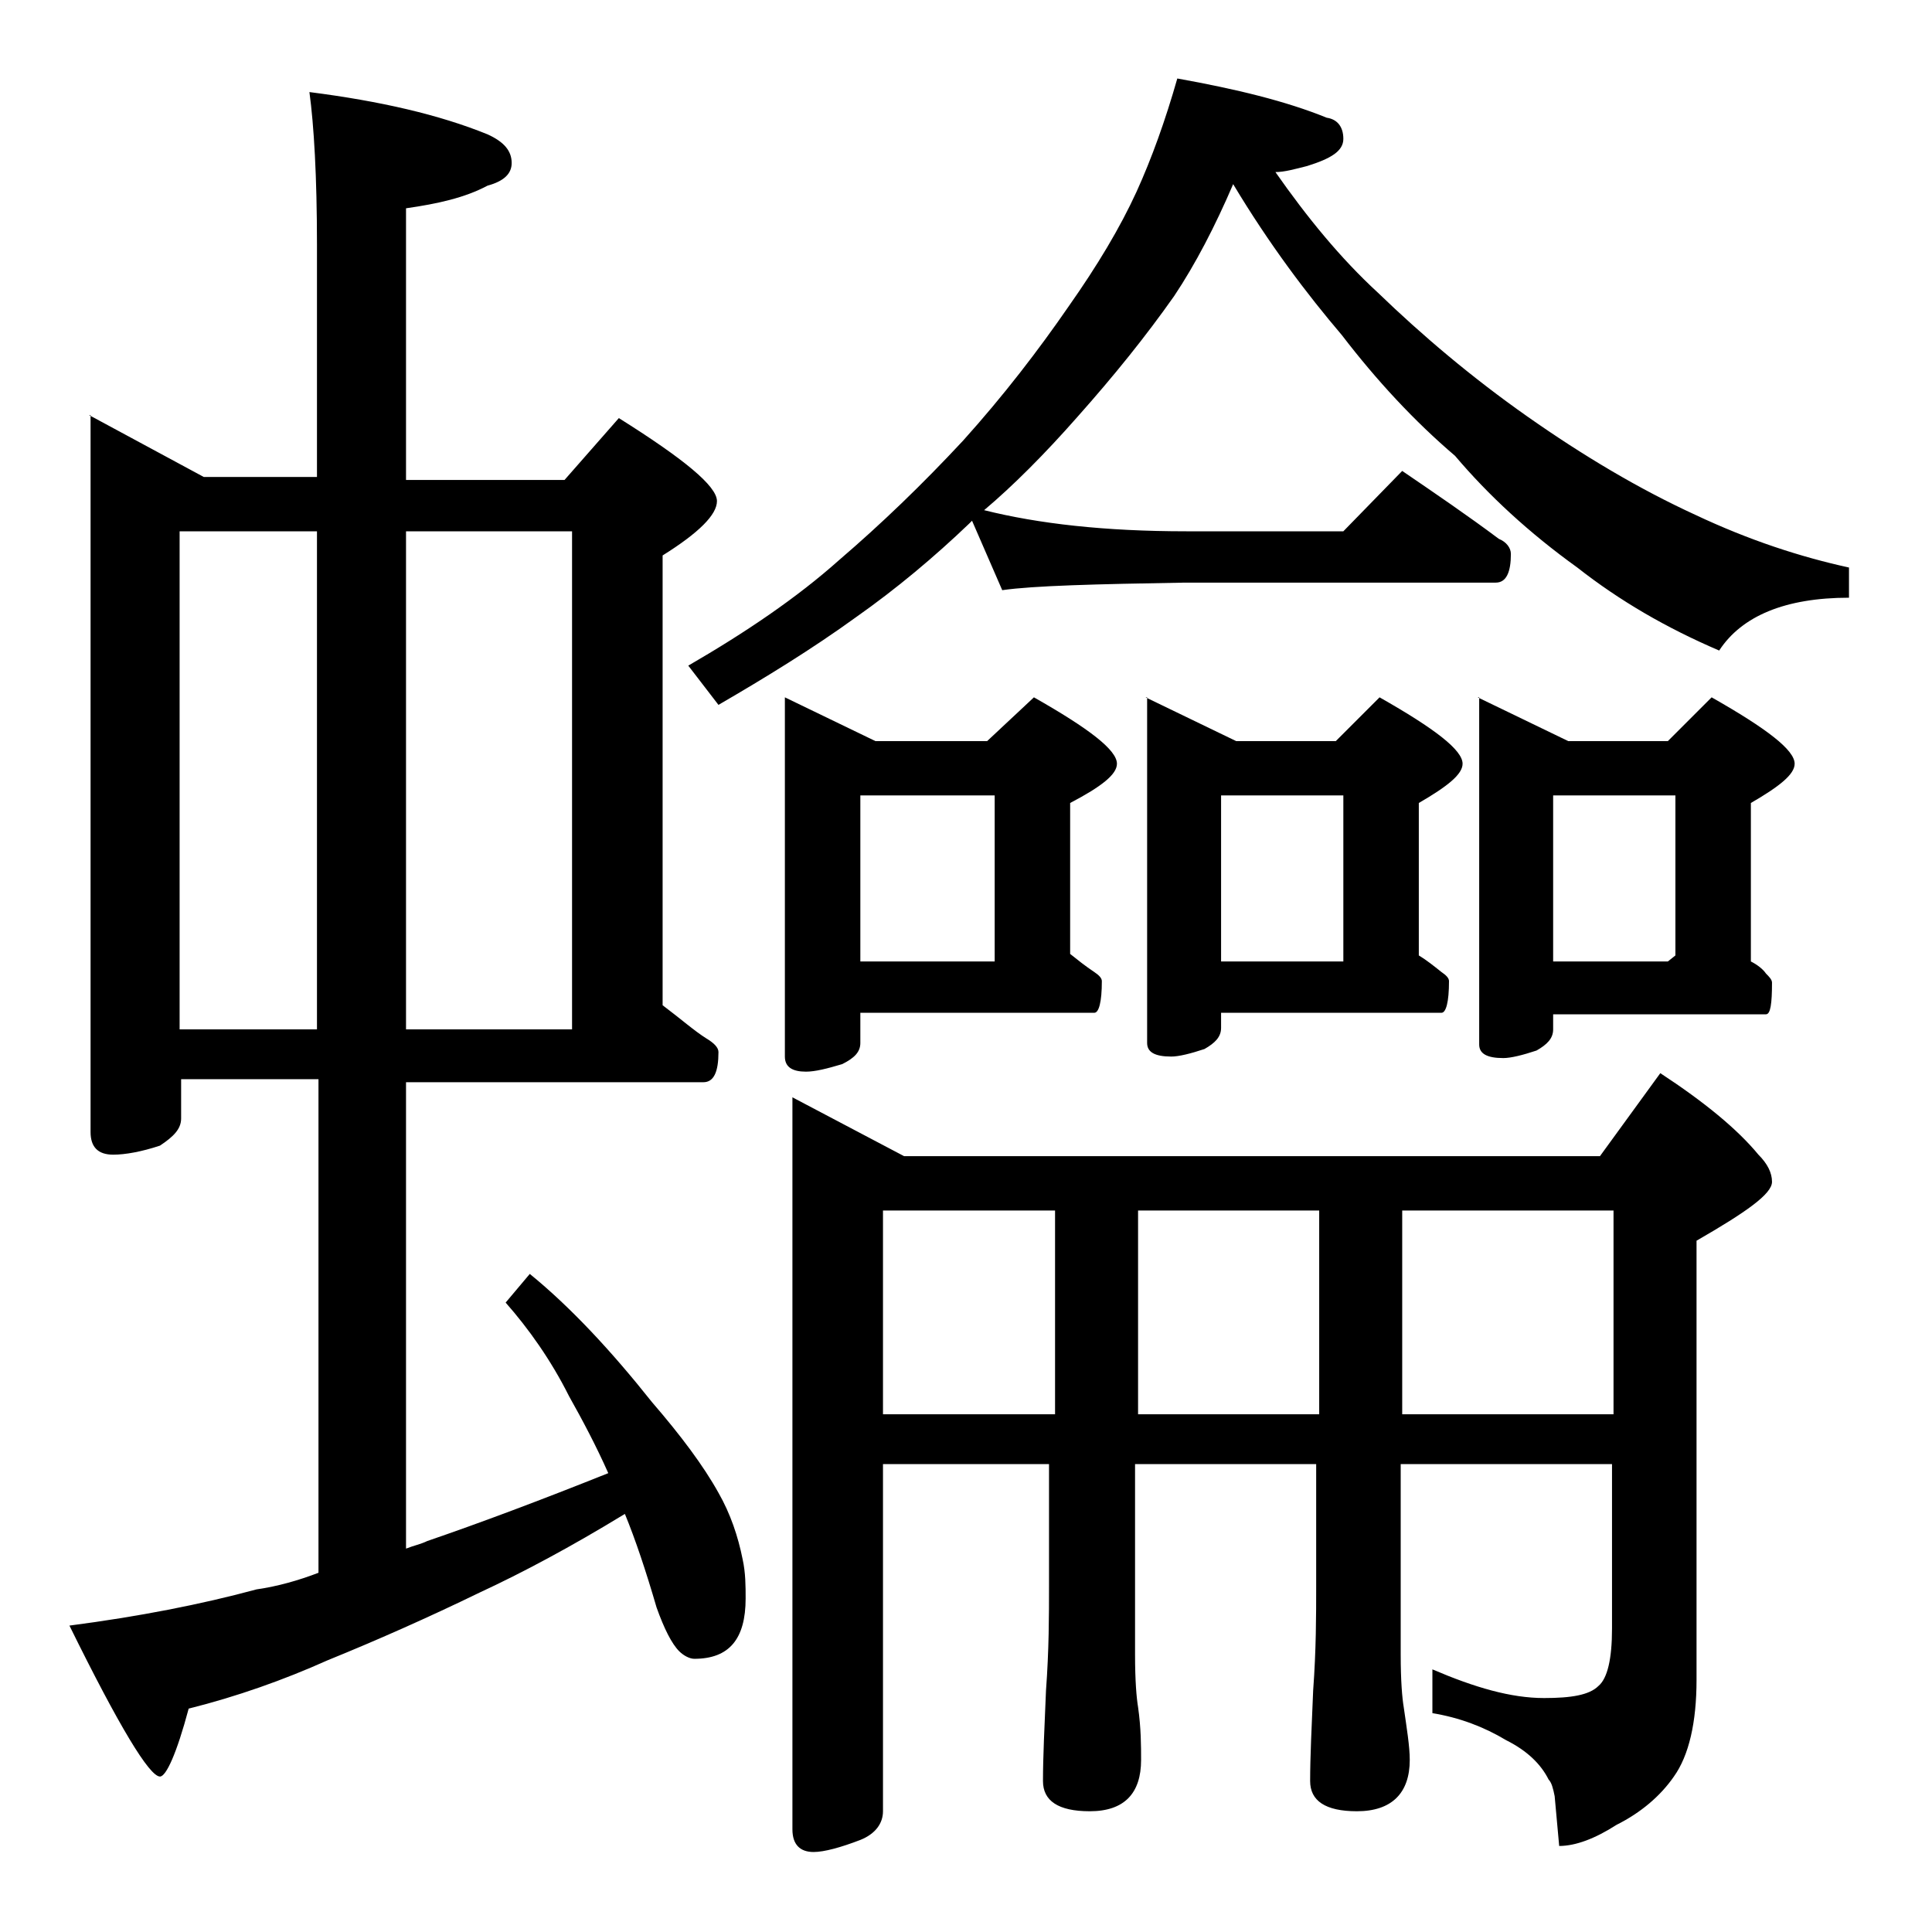 <?xml version="1.0" encoding="utf-8"?>
<!-- Generator: Adobe Illustrator 18.0.0, SVG Export Plug-In . SVG Version: 6.00 Build 0)  -->
<!DOCTYPE svg PUBLIC "-//W3C//DTD SVG 1.1//EN" "http://www.w3.org/Graphics/SVG/1.1/DTD/svg11.dtd">
<svg version="1.1" id="Layer_1" xmlns="http://www.w3.org/2000/svg" xmlns:xlink="http://www.w3.org/1999/xlink" x="0px" y="0px"
	 viewBox="0 0 128 128" enable-background="new 0 0 128 128" xml:space="preserve">
<path d="M5.9,27.5l7.6,4.1H21V16.2c0-4.5-0.2-7.9-0.5-10.1c4.7,0.6,8.6,1.5,11.8,2.8c1.1,0.5,1.6,1.1,1.6,1.9c0,0.7-0.5,1.2-1.6,1.5
	c-1.5,0.8-3.3,1.2-5.4,1.5v18h10.5l3.6-4.1c4.3,2.7,6.5,4.5,6.5,5.5c0,0.9-1.2,2.1-3.6,3.6v29.8c1.2,0.9,2.1,1.7,2.9,2.2
	c0.5,0.3,0.8,0.6,0.8,0.9c0,1.3-0.3,2-1,2H26.9v30.9c0.5-0.2,1-0.3,1.4-0.5c3.5-1.2,7.5-2.7,12-4.5c-0.8-1.8-1.7-3.5-2.6-5.1
	c-1.2-2.4-2.7-4.5-4.2-6.2l1.6-1.9c2.7,2.2,5.4,5.1,8.1,8.5c1.9,2.2,3.4,4.2,4.4,6c0.8,1.4,1.3,2.9,1.6,4.4c0.2,0.9,0.2,1.8,0.2,2.6
	c0,2.7-1.1,4-3.4,4c-0.3,0-0.7-0.2-1-0.5c-0.5-0.5-1-1.5-1.5-2.9c-0.7-2.4-1.4-4.5-2.1-6.2c-3.6,2.2-6.8,3.9-9.6,5.2
	c-3.5,1.7-6.9,3.2-10.1,4.5c-2.9,1.3-6,2.4-9.2,3.2c-0.8,3-1.5,4.5-1.9,4.5c-0.7,0-2.7-3.3-6-10c4.6-0.6,8.7-1.4,12.4-2.4
	c1.4-0.2,2.8-0.6,4.1-1.1V71.5h-9.1v2.6c0,0.7-0.5,1.2-1.4,1.8c-1.2,0.4-2.3,0.6-3.1,0.6c-1,0-1.5-0.5-1.5-1.5V27.5z M11.9,68.2H21
	v-33h-9.1V68.2z M26.9,35.2v33h11v-33H26.9z M78,5.2c3.9,0.7,7.2,1.5,9.9,2.6C88.6,7.9,89,8.4,89,9.2s-0.8,1.3-2.4,1.8
	c-0.8,0.2-1.5,0.4-2.1,0.4c2.1,3,4.3,5.7,6.8,8c2.9,2.8,6.2,5.6,9.9,8.2c3.7,2.6,7.4,4.8,11.1,6.5c3.6,1.7,7,2.8,10.2,3.5v2
	c-4.2,0-7.1,1.2-8.6,3.5c-3.5-1.5-6.6-3.3-9.4-5.5c-3.2-2.3-5.9-4.8-8.1-7.4c-2.7-2.3-5.2-5-7.5-8c-2.3-2.7-4.8-6-7.2-10
	c-1.2,2.8-2.5,5.3-3.9,7.4c-1.9,2.7-4,5.3-6.4,8c-2.2,2.5-4.3,4.6-6.2,6.2c3.6,0.9,8,1.4,13.4,1.4H89l3.9-4c2.2,1.5,4.4,3,6.4,4.5
	c0.5,0.2,0.8,0.6,0.8,1c0,1.2-0.3,1.9-1,1.9H78.5c-5.9,0.1-10,0.2-12.1,0.5l-2-4.6c-0.1,0.1-0.2,0.2-0.2,0.2
	c-2.3,2.2-4.8,4.3-7.5,6.2c-2.9,2.1-6,4-9.1,5.8l-2-2.6c3.8-2.2,7.2-4.5,10-7c2.8-2.4,5.5-5,8.2-7.9c2.7-3,5-6,7-8.9
	c1.9-2.7,3.4-5.2,4.5-7.6C76.3,10.5,77.2,8,78,5.2z M52,46.2l6,2.9h7.4l3.1-2.9c3.7,2.1,5.5,3.5,5.5,4.4c0,0.7-1,1.5-3.1,2.6v10
	c0.5,0.4,1,0.8,1.6,1.2c0.3,0.2,0.5,0.4,0.5,0.6c0,1.4-0.2,2.1-0.5,2.1H57v2c0,0.6-0.4,1-1.2,1.4c-1,0.3-1.8,0.5-2.4,0.5
	c-0.9,0-1.4-0.3-1.4-1V46.2z M52.5,72.7l7.4,3.9H106l4-5.5c2.9,1.9,5.1,3.7,6.5,5.4c0.6,0.6,0.9,1.2,0.9,1.8c0,0.8-1.7,2-5,3.9v29.1
	c0,2.8-0.5,5-1.5,6.4c-0.9,1.3-2.2,2.4-3.8,3.2c-1.4,0.9-2.7,1.4-3.8,1.4L103,119c-0.1-0.5-0.2-0.9-0.4-1.1c-0.5-1-1.4-1.9-2.8-2.6
	c-1.5-0.9-3.1-1.5-4.9-1.8v-2.9c2.8,1.2,5.2,1.9,7.4,1.9c1.8,0,3-0.2,3.6-0.8c0.6-0.5,0.9-1.8,0.9-3.8V97h-14v12.6
	c0,1.8,0.1,2.9,0.2,3.5c0.2,1.4,0.4,2.6,0.4,3.5c0,2.2-1.2,3.4-3.5,3.4c-2.1,0-3.1-0.7-3.1-2c0-1.6,0.1-3.6,0.2-6
	c0.2-2.7,0.2-5,0.2-6.9V97h-12v12.6c0,1.8,0.1,2.9,0.2,3.5c0.2,1.4,0.2,2.6,0.2,3.5c0,2.2-1.1,3.4-3.4,3.4c-2.1,0-3.1-0.7-3.1-2
	c0-1.6,0.1-3.6,0.2-6c0.2-2.7,0.2-5,0.2-6.9V97H58.5v23c0,0.8-0.5,1.5-1.5,1.9c-1.3,0.5-2.4,0.8-3.1,0.8c-0.9,0-1.4-0.5-1.4-1.5
	V72.7z M57,63.7h8.9v-11H57V63.7z M58.5,93.7h11.4V80.2H58.5V93.7z M75.4,80.2v13.5h12V80.2H75.4z M75.9,46.2l6,2.9h6.6l2.9-2.9
	c3.7,2.1,5.5,3.5,5.5,4.4c0,0.7-1,1.5-2.9,2.6v10.1c0.5,0.3,1,0.7,1.5,1.1c0.3,0.2,0.5,0.4,0.5,0.6c0,1.4-0.2,2.1-0.5,2.1H80.9v1
	c0,0.6-0.4,1-1.1,1.4c-0.9,0.3-1.7,0.5-2.2,0.5c-1.1,0-1.6-0.3-1.6-0.9V46.2z M80.9,63.7H89v-11h-8.1V63.7z M92.9,80.2v13.5h14V80.2
	H92.9z M97.9,46.2l6,2.9h6.6l2.9-2.9c3.7,2.1,5.5,3.5,5.5,4.4c0,0.7-1,1.5-2.9,2.6v10.5c0.4,0.2,0.8,0.5,1,0.8
	c0.2,0.2,0.4,0.4,0.4,0.6c0,1.4-0.1,2.1-0.4,2.1h-14.1v1c0,0.6-0.4,1-1.1,1.4c-0.9,0.3-1.7,0.5-2.2,0.5c-1.1,0-1.6-0.3-1.6-0.9V46.2
	z M102.9,63.7h7.6l0.5-0.4V52.7h-8.1V63.7z"/>
</svg>
